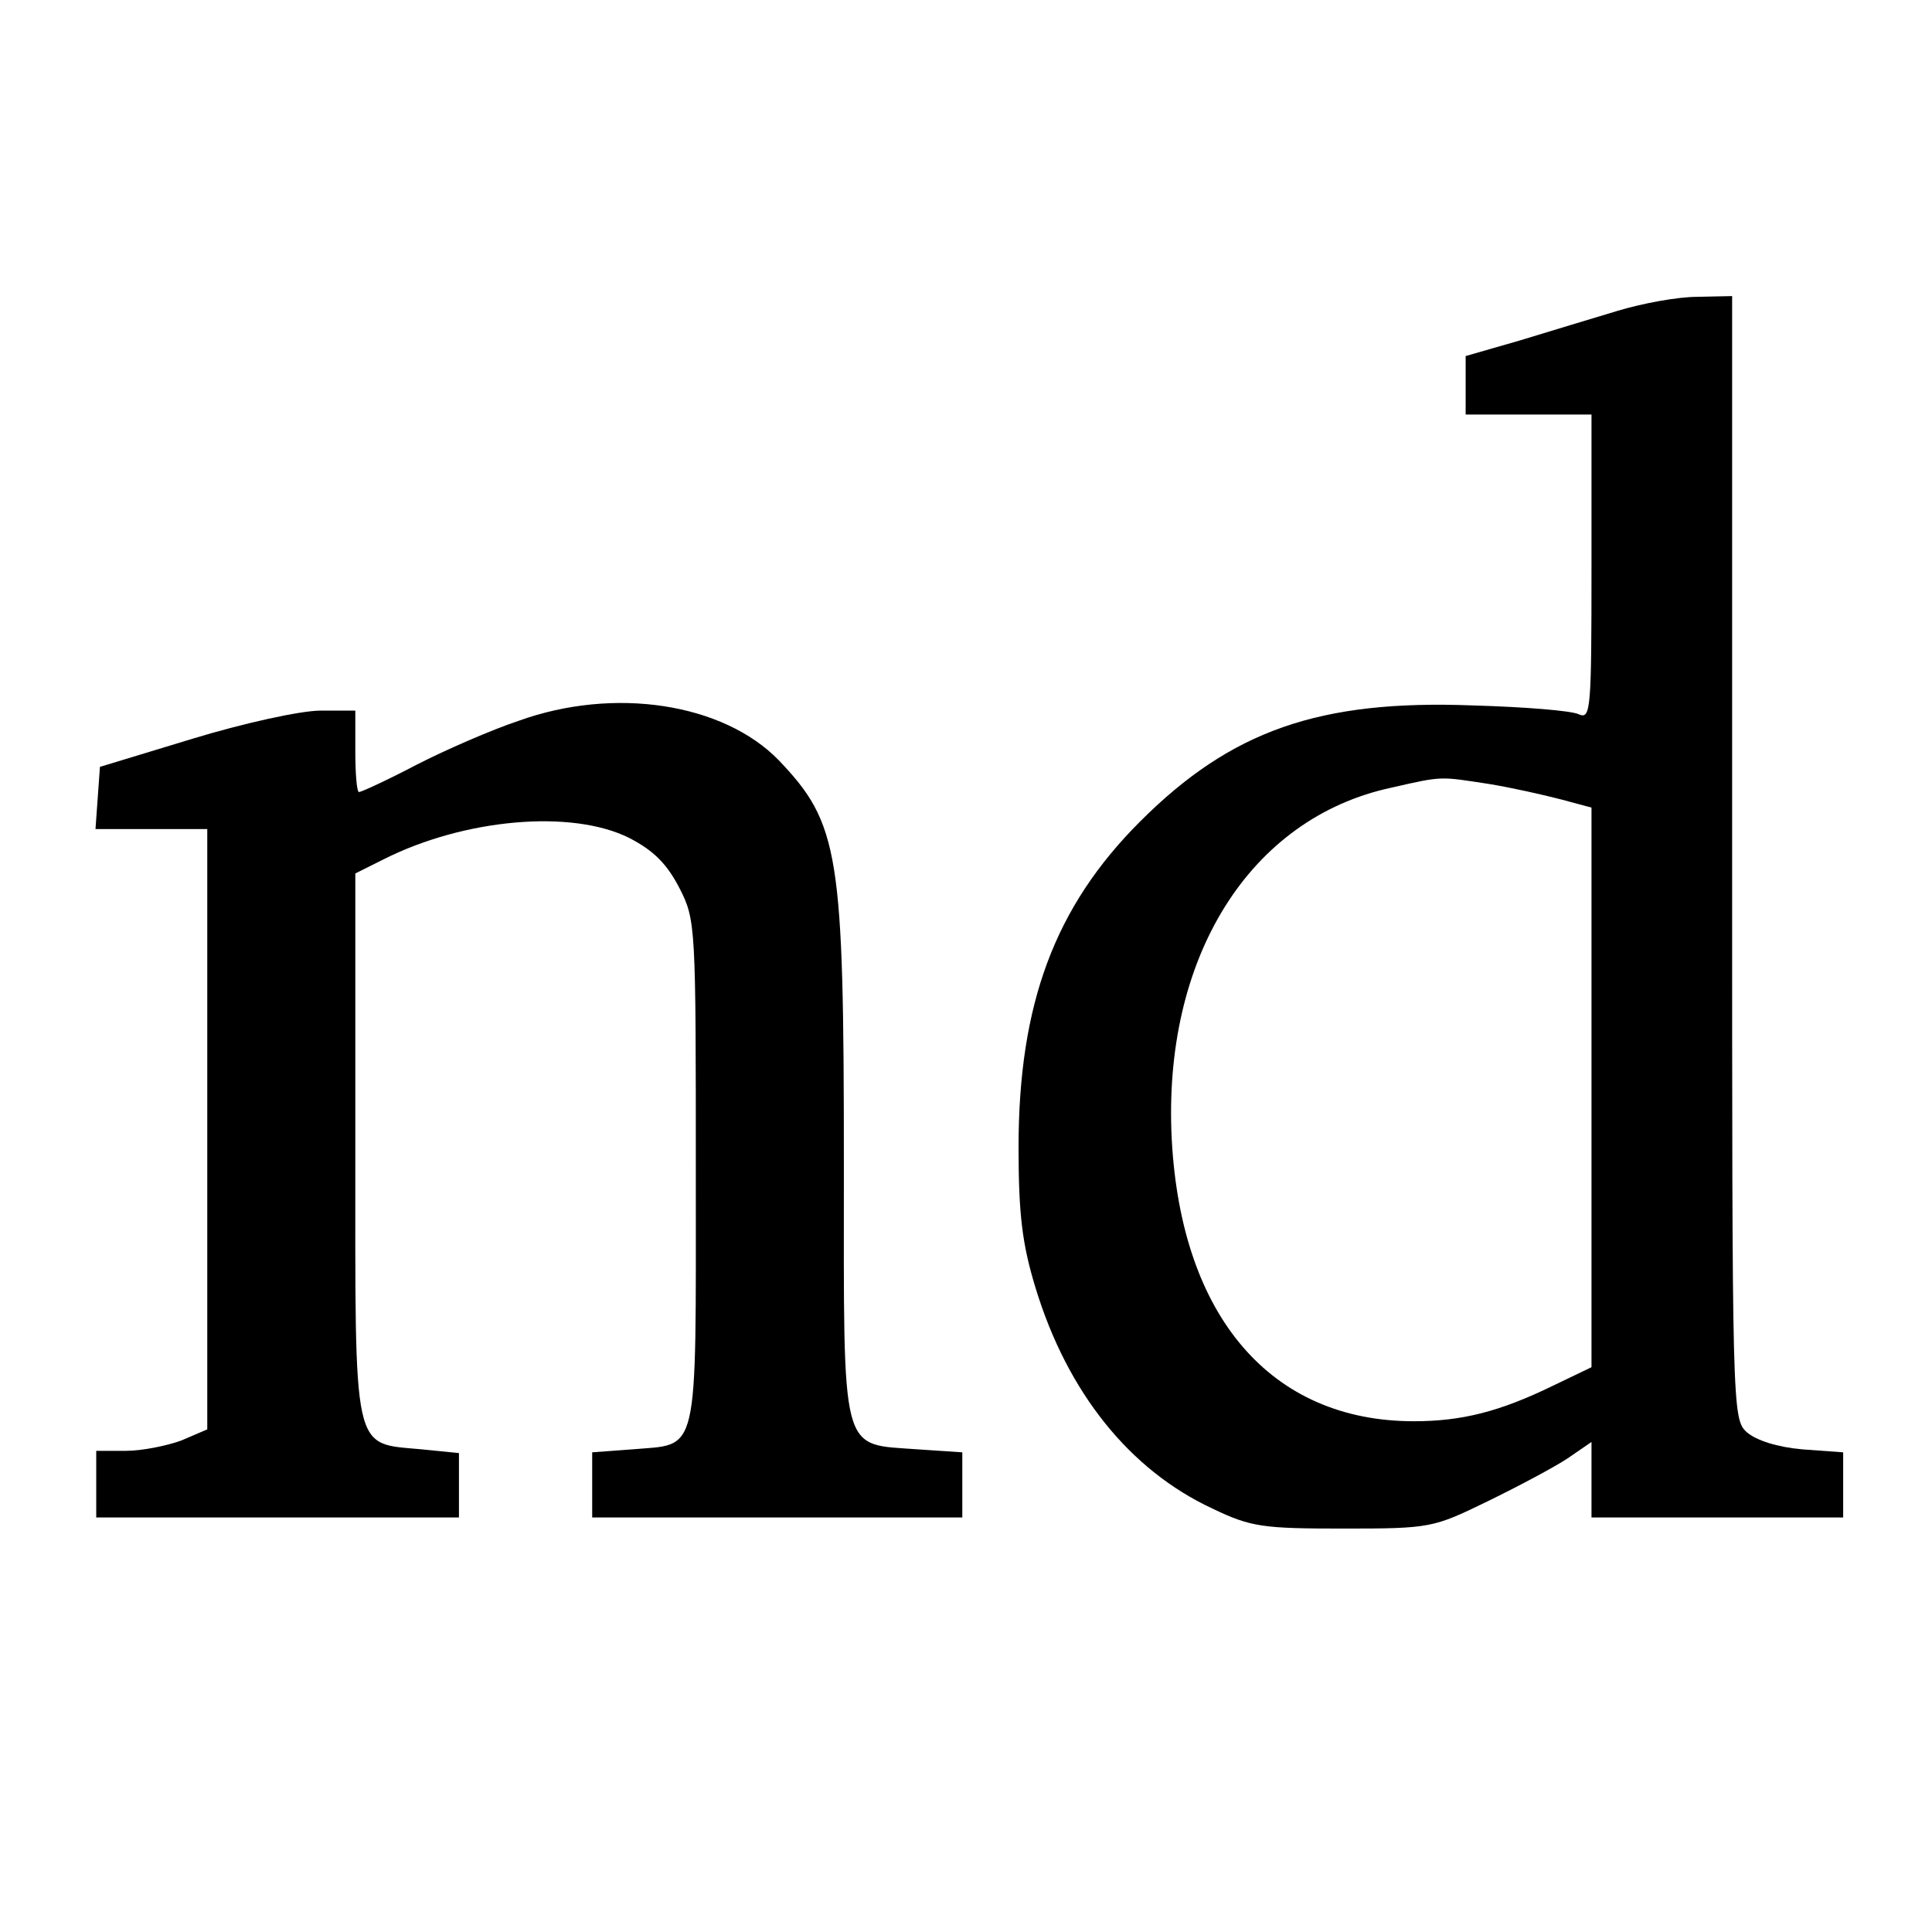 <?xml version="1.0" standalone="no"?>
<!DOCTYPE svg PUBLIC "-//W3C//DTD SVG 20010904//EN"
 "http://www.w3.org/TR/2001/REC-SVG-20010904/DTD/svg10.dtd">
<svg version="1.0" xmlns="http://www.w3.org/2000/svg"
 width="261pt" height="261pt" viewBox="0 0 261 261"
 preserveAspectRatio="xMidYMid meet">
<g transform="translate(0,261) scale(0.1,-0.1)"
fill="#000000" stroke="none">
<path d="M2185 2190 c-33 -10 -93 -28 -132 -40 l-73 -21 0 -39 0 -40 85 0 85
0 0 -206 c0 -193 -1 -206 -17 -199 -10 5 -74 10 -143 12 -208 8 -327 -34 -450
-157 -115 -115 -164 -246 -164 -440 0 -91 5 -131 23 -190 43 -141 127 -246
239 -298 52 -25 68 -27 177 -27 118 0 121 1 195 37 41 20 90 46 108 58 l32 22
0 -51 0 -51 170 0 170 0 0 44 0 44 -55 4 c-34 3 -62 12 -75 23 -20 18 -20 29
-20 777 l0 758 -47 -1 c-27 0 -75 -9 -108 -19z m-174 -639 c31 -5 75 -15 98
-21 l41 -11 0 -378 0 -378 -52 -25 c-72 -35 -123 -48 -188 -48 -193 0 -314
141 -327 380 -13 246 105 435 297 476 70 16 65 15 131 5z"/>
<path d="M700 1636 c-36 -12 -98 -39 -137 -59 -40 -21 -75 -37 -78 -37 -3 0
-5 25 -5 55 l0 55 -47 0 c-27 0 -104 -17 -173 -38 l-125 -38 -3 -42 -3 -42 75
0 76 0 0 -406 0 -405 -35 -15 c-19 -7 -53 -14 -75 -14 l-40 0 0 -45 0 -45 245
0 245 0 0 44 0 43 -50 5 c-95 9 -90 -12 -90 409 l0 369 38 19 c109 55 254 68
332 29 33 -17 51 -35 68 -68 22 -43 22 -51 22 -386 0 -388 5 -364 -86 -372
l-54 -4 0 -44 0 -44 250 0 250 0 0 44 0 44 -60 4 c-106 8 -100 -14 -100 384 0
421 -6 461 -88 547 -75 77 -222 100 -352 53z"/>
</g>
</svg>
